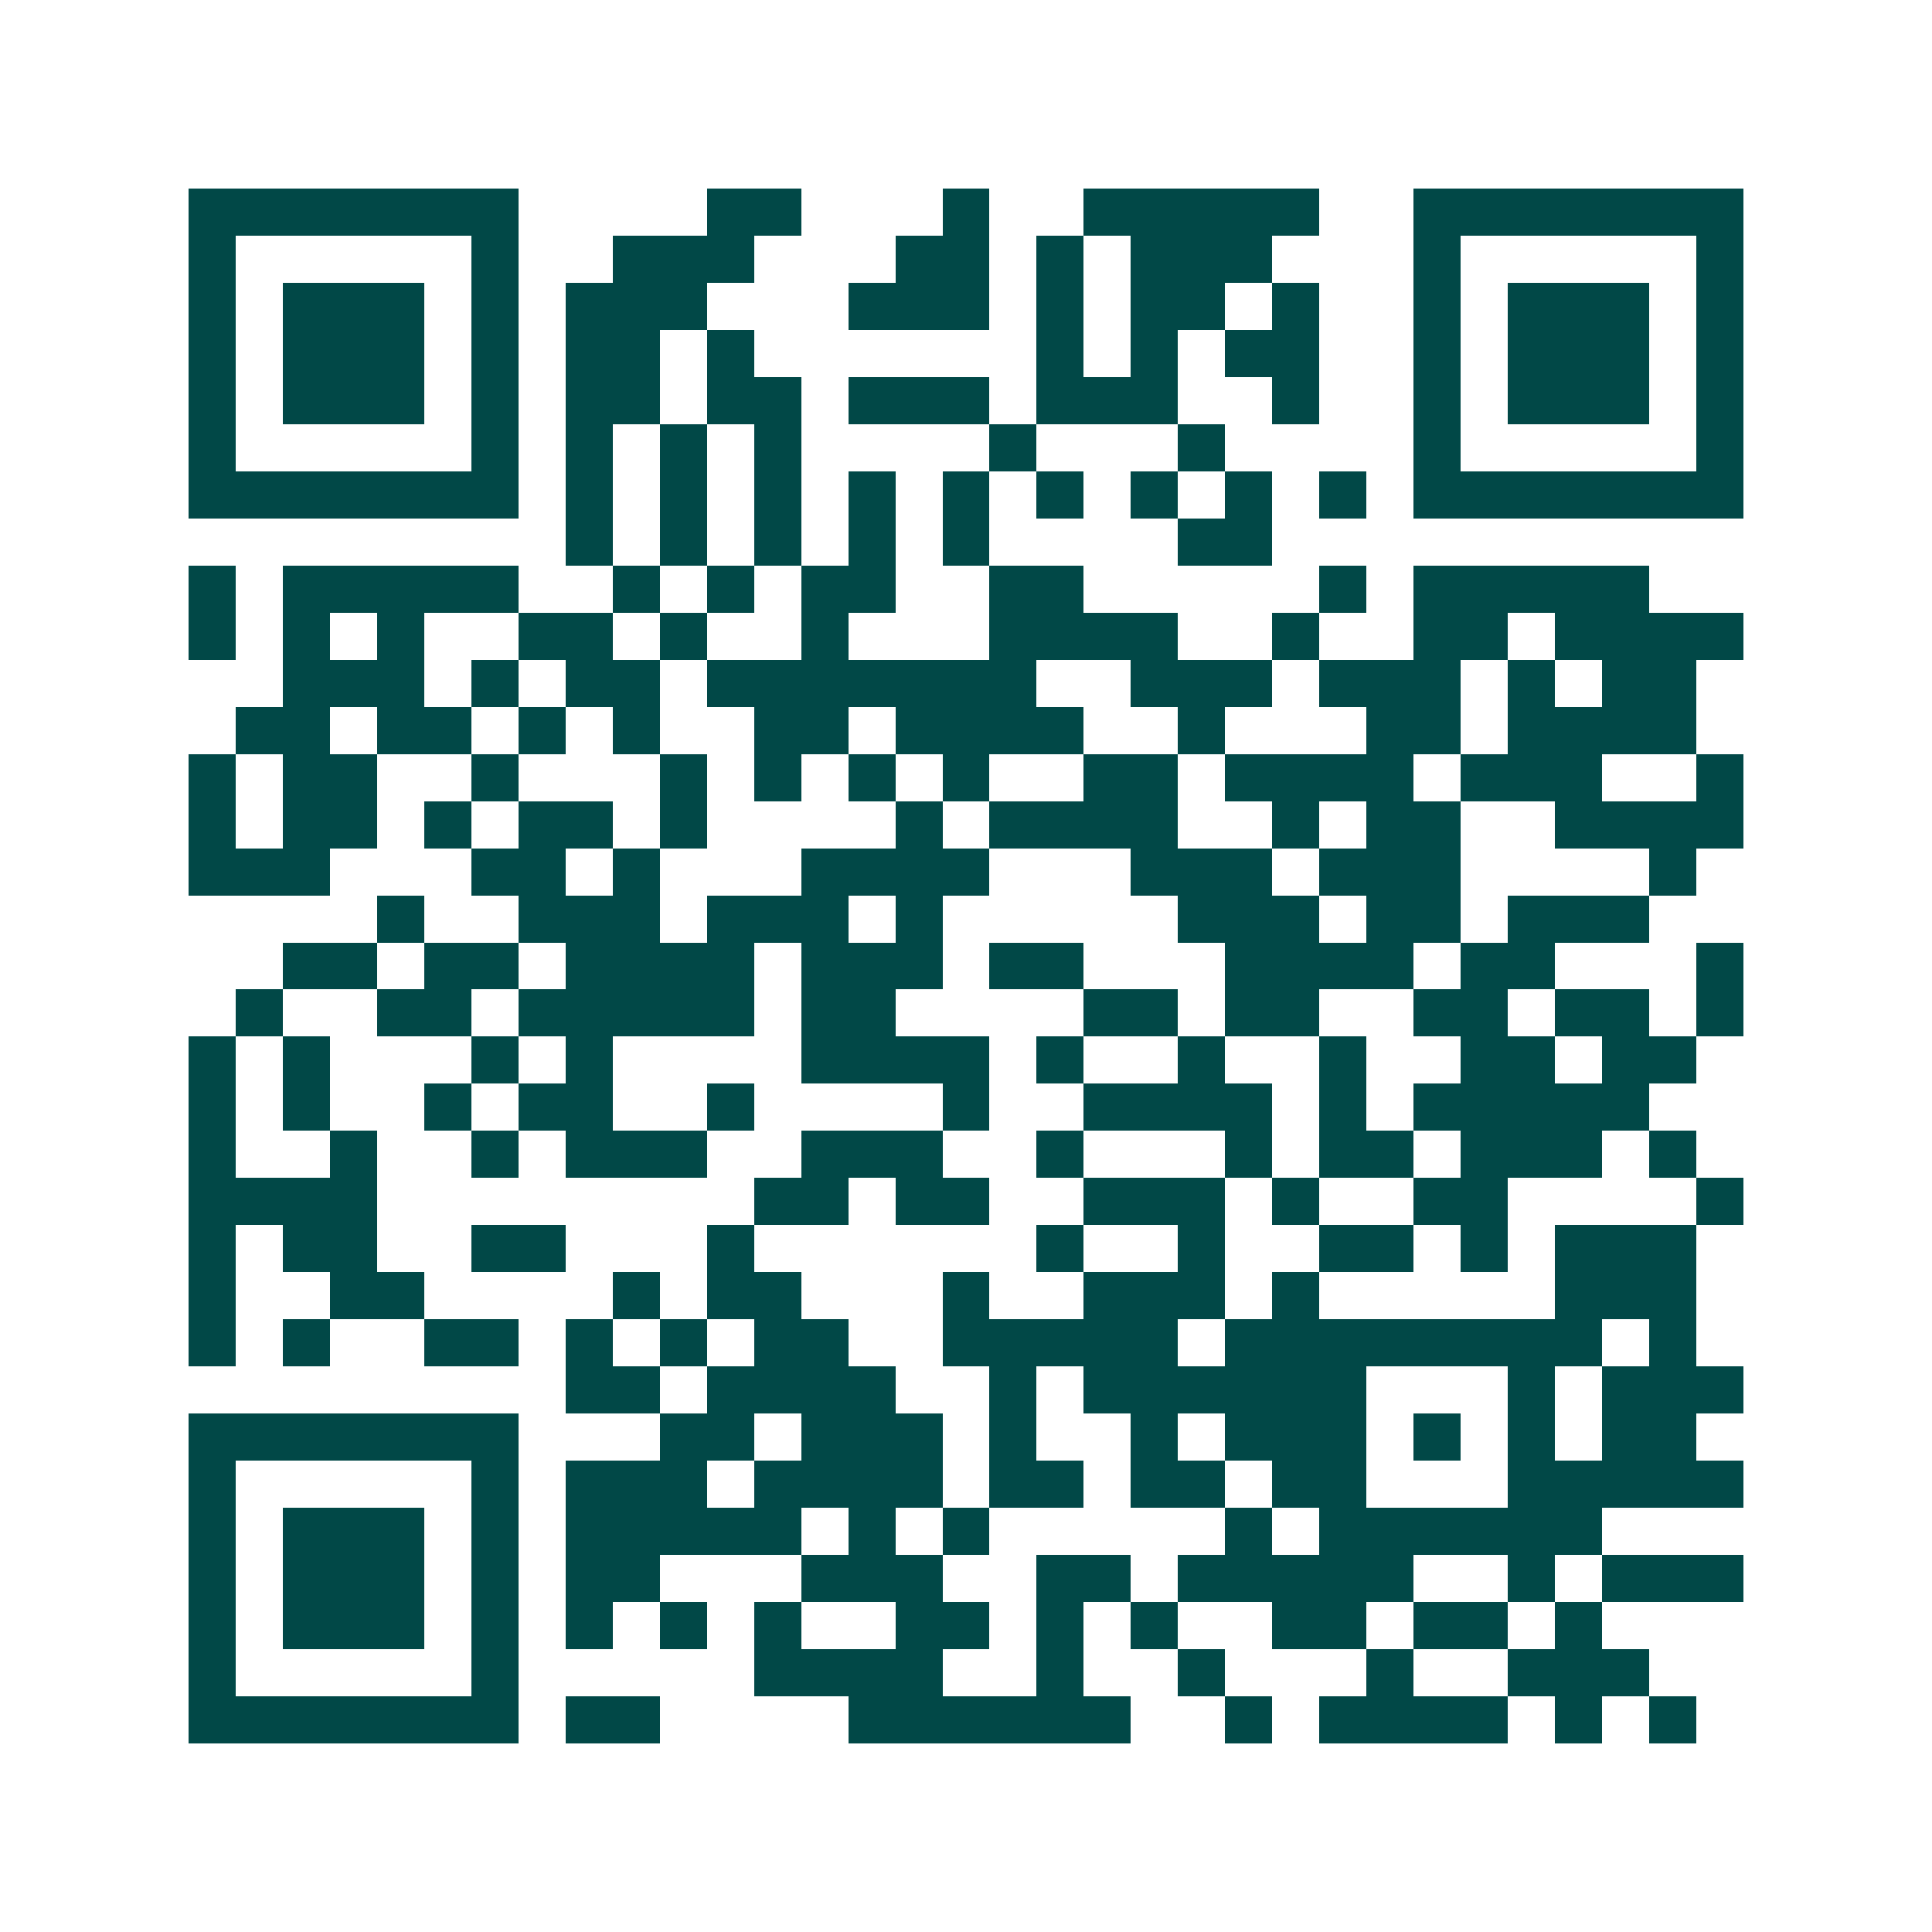 <svg xmlns="http://www.w3.org/2000/svg" width="200" height="200" viewBox="0 0 41 41" shape-rendering="crispEdges"><path fill="#ffffff" d="M0 0h41v41H0z"/><path stroke="#014847" d="M4 4.5h7m4 0h2m3 0h1m2 0h5m2 0h7M4 5.5h1m5 0h1m2 0h3m3 0h2m1 0h1m1 0h3m3 0h1m5 0h1M4 6.5h1m1 0h3m1 0h1m1 0h3m3 0h3m1 0h1m1 0h2m1 0h1m2 0h1m1 0h3m1 0h1M4 7.5h1m1 0h3m1 0h1m1 0h2m1 0h1m6 0h1m1 0h1m1 0h2m2 0h1m1 0h3m1 0h1M4 8.5h1m1 0h3m1 0h1m1 0h2m1 0h2m1 0h3m1 0h3m2 0h1m2 0h1m1 0h3m1 0h1M4 9.5h1m5 0h1m1 0h1m1 0h1m1 0h1m4 0h1m3 0h1m4 0h1m5 0h1M4 10.5h7m1 0h1m1 0h1m1 0h1m1 0h1m1 0h1m1 0h1m1 0h1m1 0h1m1 0h1m1 0h7M12 11.5h1m1 0h1m1 0h1m1 0h1m1 0h1m4 0h2M4 12.5h1m1 0h5m2 0h1m1 0h1m1 0h2m2 0h2m5 0h1m1 0h5M4 13.5h1m1 0h1m1 0h1m2 0h2m1 0h1m2 0h1m3 0h4m2 0h1m2 0h2m1 0h4M6 14.5h3m1 0h1m1 0h2m1 0h7m2 0h3m1 0h3m1 0h1m1 0h2M5 15.5h2m1 0h2m1 0h1m1 0h1m2 0h2m1 0h4m2 0h1m3 0h2m1 0h4M4 16.5h1m1 0h2m2 0h1m3 0h1m1 0h1m1 0h1m1 0h1m2 0h2m1 0h4m1 0h3m2 0h1M4 17.5h1m1 0h2m1 0h1m1 0h2m1 0h1m4 0h1m1 0h4m2 0h1m1 0h2m2 0h4M4 18.5h3m3 0h2m1 0h1m3 0h4m3 0h3m1 0h3m4 0h1M8 19.5h1m2 0h3m1 0h3m1 0h1m5 0h3m1 0h2m1 0h3M6 20.5h2m1 0h2m1 0h4m1 0h3m1 0h2m3 0h4m1 0h2m3 0h1M5 21.5h1m2 0h2m1 0h5m1 0h2m4 0h2m1 0h2m2 0h2m1 0h2m1 0h1M4 22.5h1m1 0h1m3 0h1m1 0h1m4 0h4m1 0h1m2 0h1m2 0h1m2 0h2m1 0h2M4 23.5h1m1 0h1m2 0h1m1 0h2m2 0h1m4 0h1m2 0h4m1 0h1m1 0h5M4 24.5h1m2 0h1m2 0h1m1 0h3m2 0h3m2 0h1m3 0h1m1 0h2m1 0h3m1 0h1M4 25.5h4m8 0h2m1 0h2m2 0h3m1 0h1m2 0h2m4 0h1M4 26.5h1m1 0h2m2 0h2m3 0h1m6 0h1m2 0h1m2 0h2m1 0h1m1 0h3M4 27.5h1m2 0h2m4 0h1m1 0h2m3 0h1m2 0h3m1 0h1m5 0h3M4 28.5h1m1 0h1m2 0h2m1 0h1m1 0h1m1 0h2m2 0h5m1 0h8m1 0h1M12 29.5h2m1 0h4m2 0h1m1 0h6m3 0h1m1 0h3M4 30.5h7m3 0h2m1 0h3m1 0h1m2 0h1m1 0h3m1 0h1m1 0h1m1 0h2M4 31.5h1m5 0h1m1 0h3m1 0h4m1 0h2m1 0h2m1 0h2m3 0h5M4 32.5h1m1 0h3m1 0h1m1 0h5m1 0h1m1 0h1m5 0h1m1 0h6M4 33.5h1m1 0h3m1 0h1m1 0h2m3 0h3m2 0h2m1 0h5m2 0h1m1 0h3M4 34.5h1m1 0h3m1 0h1m1 0h1m1 0h1m1 0h1m2 0h2m1 0h1m1 0h1m2 0h2m1 0h2m1 0h1M4 35.5h1m5 0h1m5 0h4m2 0h1m2 0h1m3 0h1m2 0h3M4 36.5h7m1 0h2m4 0h6m2 0h1m1 0h4m1 0h1m1 0h1"/></svg>
